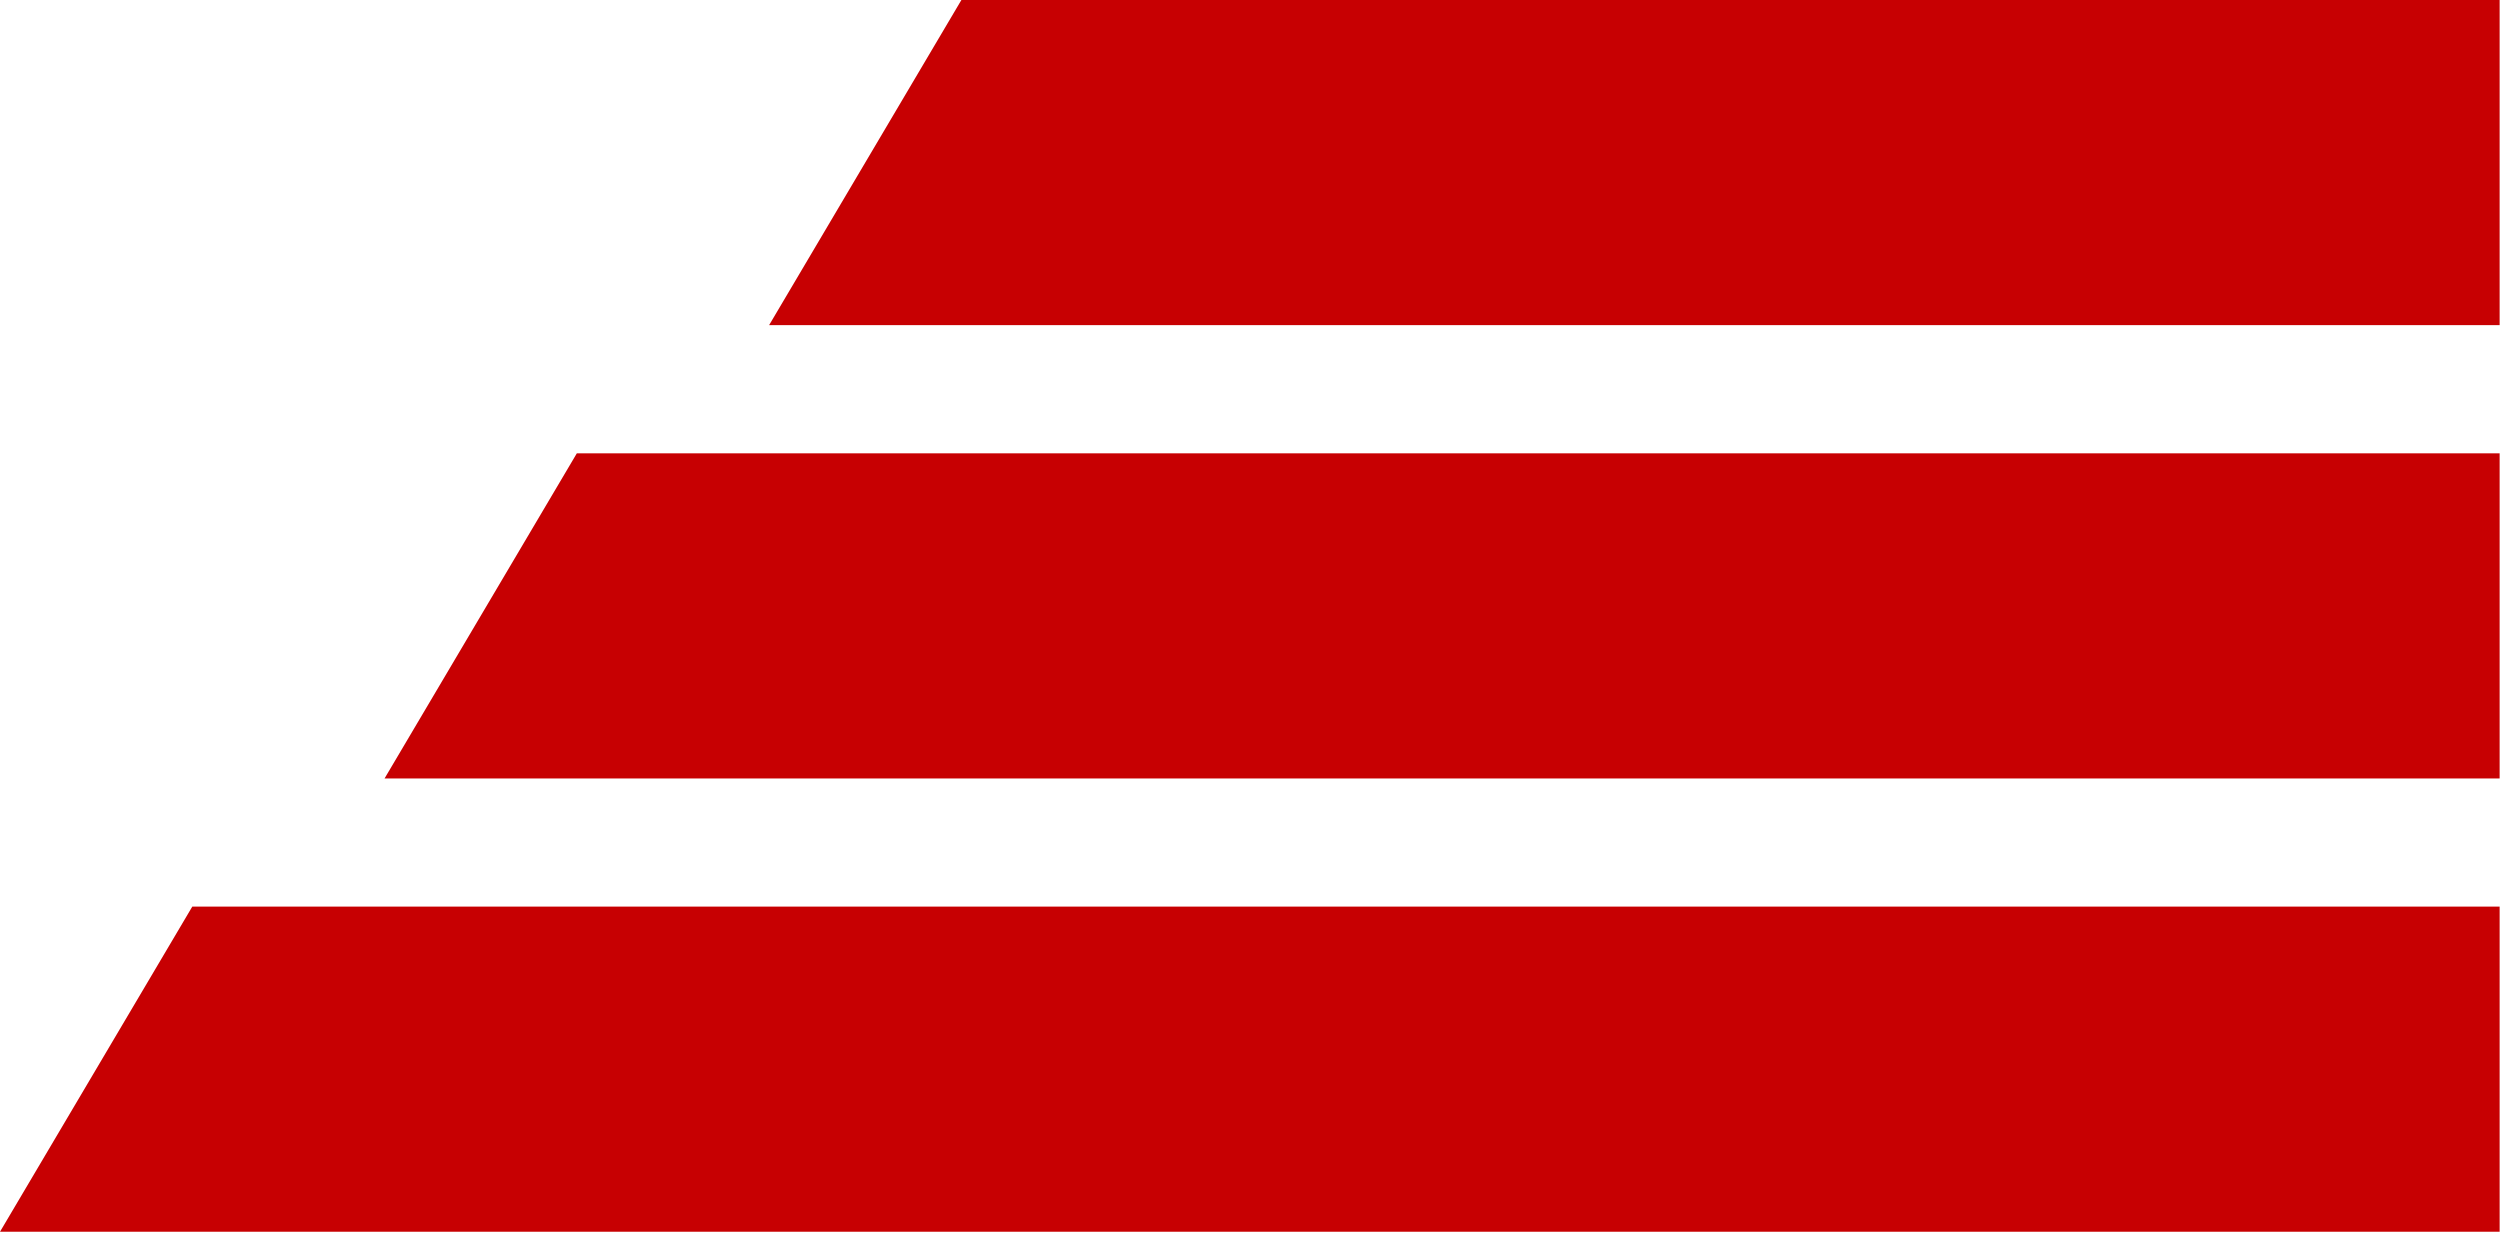 <?xml version="1.0" encoding="UTF-8"?>
<svg xmlns="http://www.w3.org/2000/svg" width="315" height="156" viewBox="0 0 315 156" fill="none">
  <path d="M314.953 0H121.136L96.909 40.966H314.953V0Z" fill="#C70002"></path>
  <path d="M314.953 57.117H72.682L48.455 98.083H314.953V57.117Z" fill="#C70002"></path>
  <path d="M314.953 114.235H24.227L0 155.201H314.953V114.235Z" fill="#C70002"></path>
</svg>
